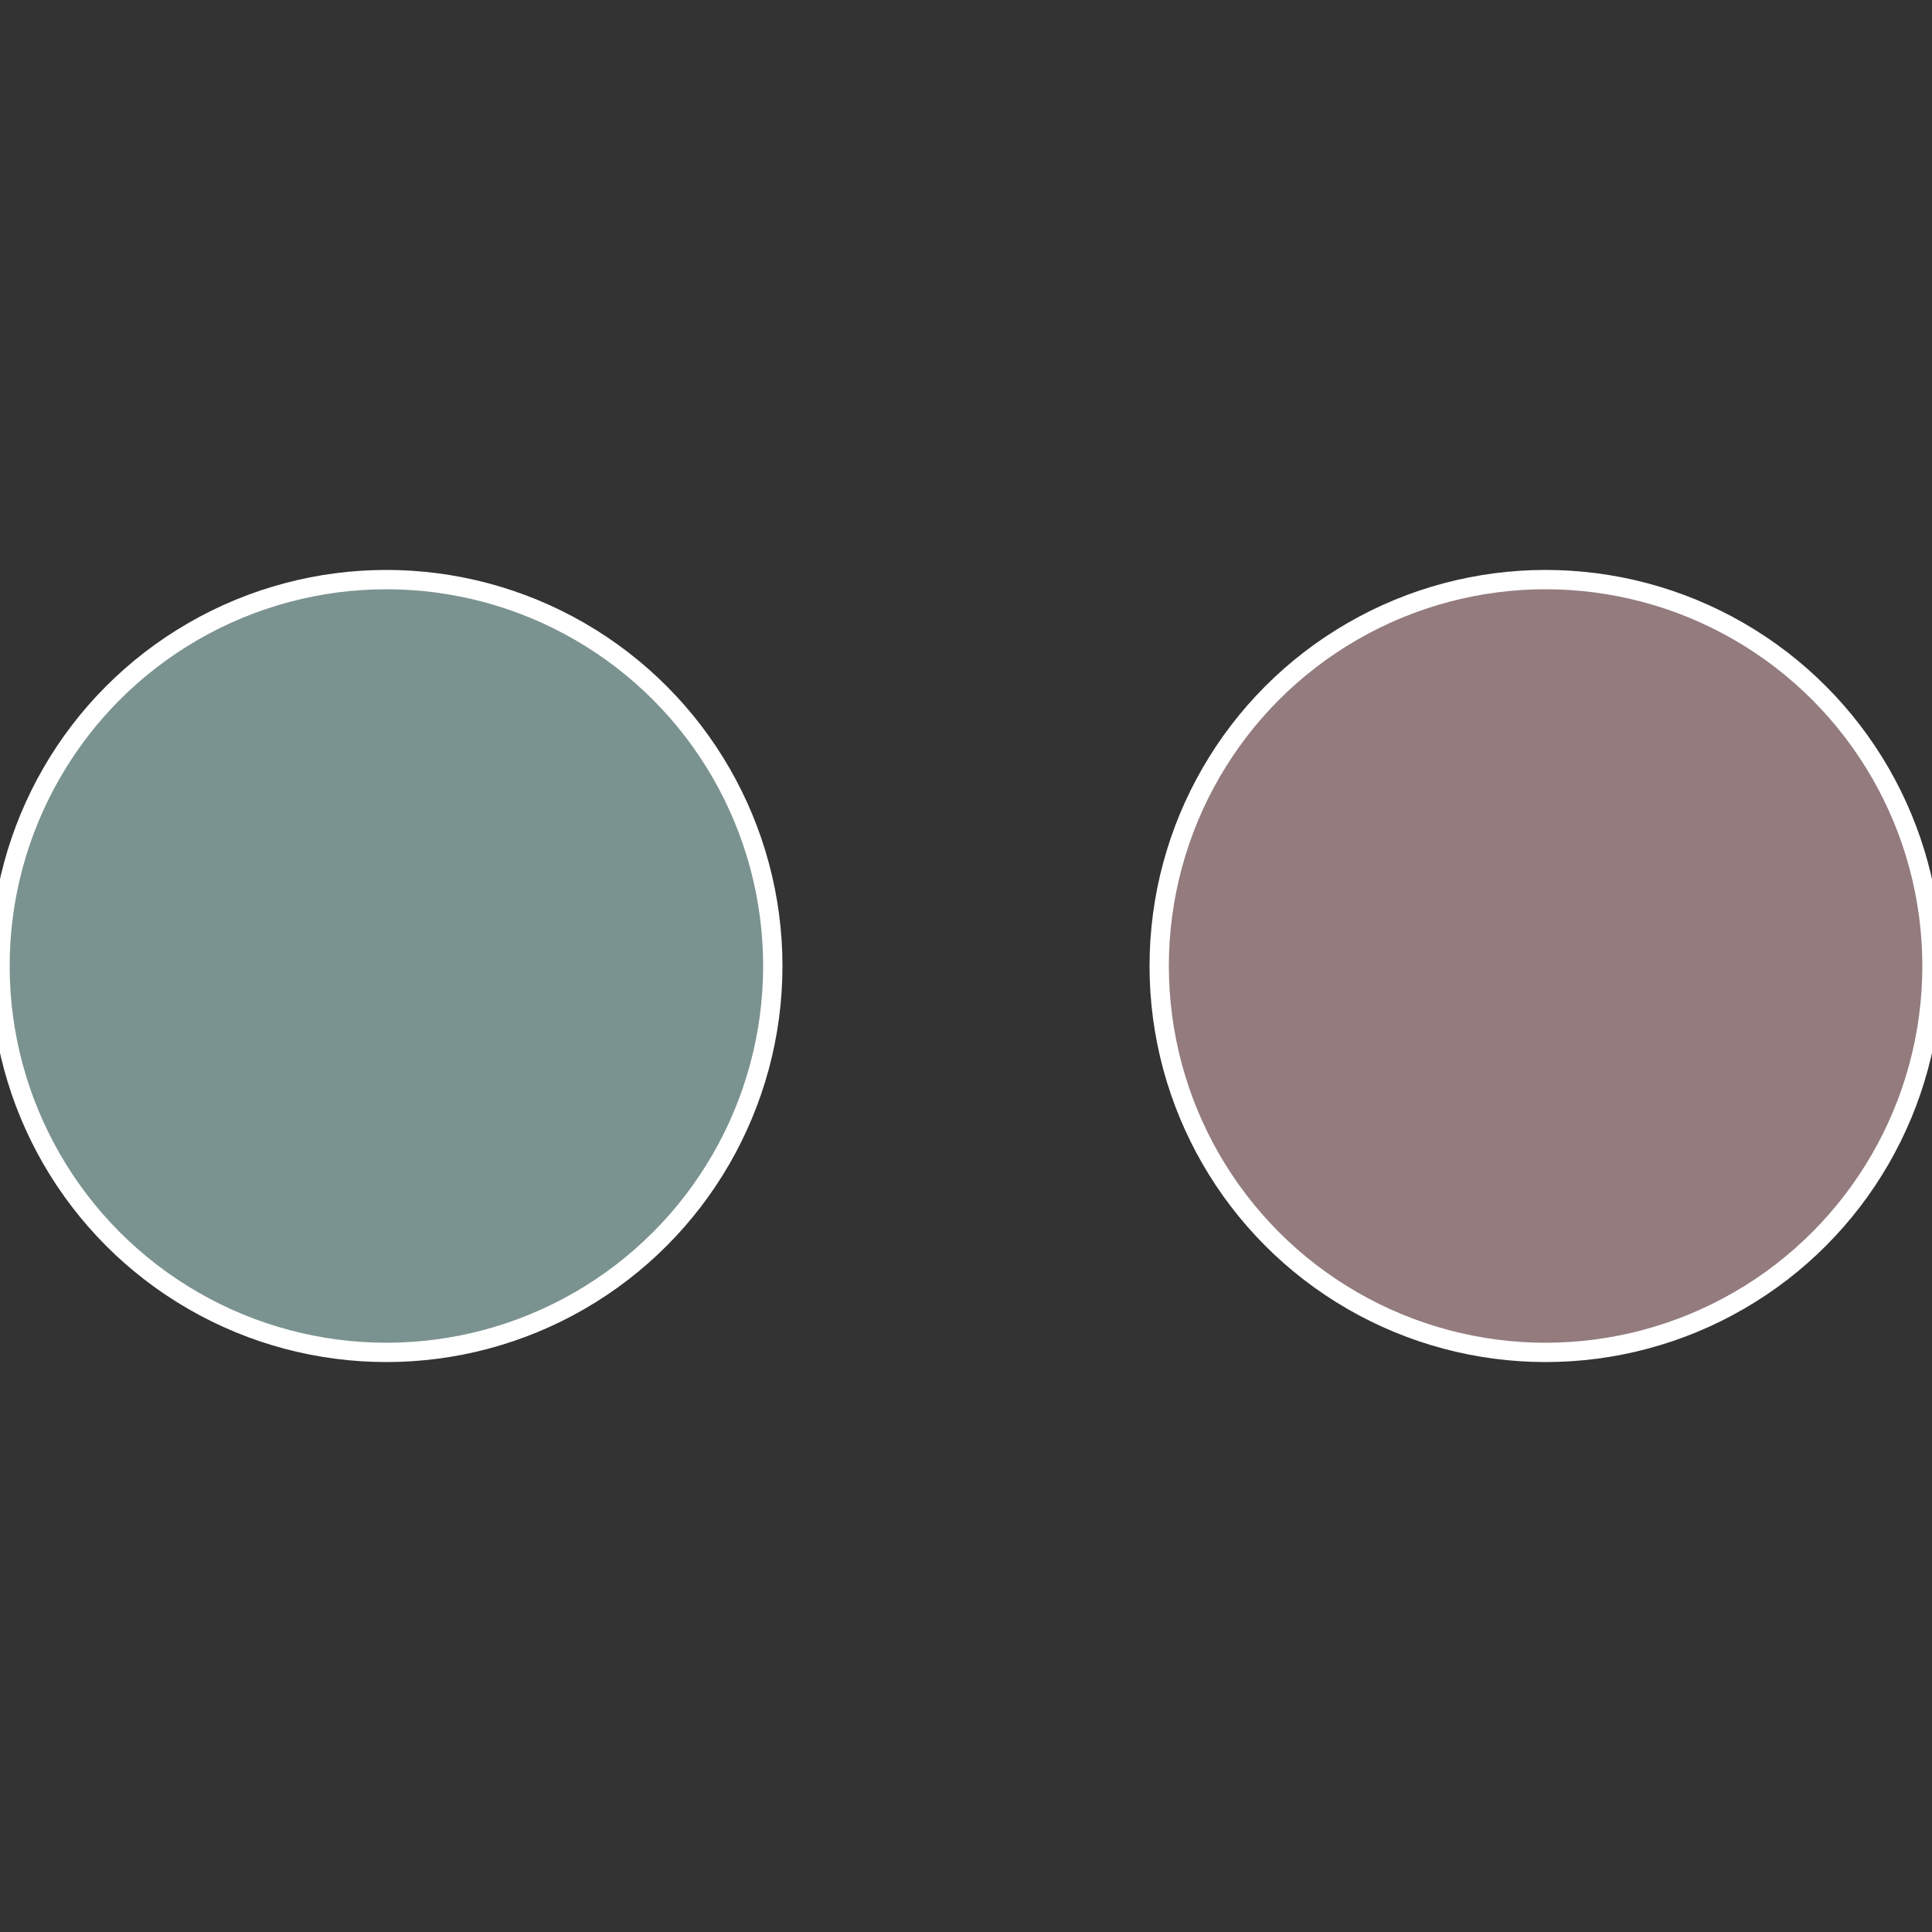 <?xml version="1.0" standalone="no"?>
<svg width="500" height="500" viewBox="-1 -1 2 2" xmlns="http://www.w3.org/2000/svg">
 
                <rect x="-1" y="-1" width="2" height="2" fill="#333333" stroke="none"/>
 
                <circle cx="0.6" cy="0" r="0.4" fill="#937b7e" stroke="#fff" stroke-width="1%" />
             
                <circle cx="-0.6" cy="7.3478807948841E-17" r="0.4" fill="#7b9390" stroke="#fff" stroke-width="1%" />
            </svg>
